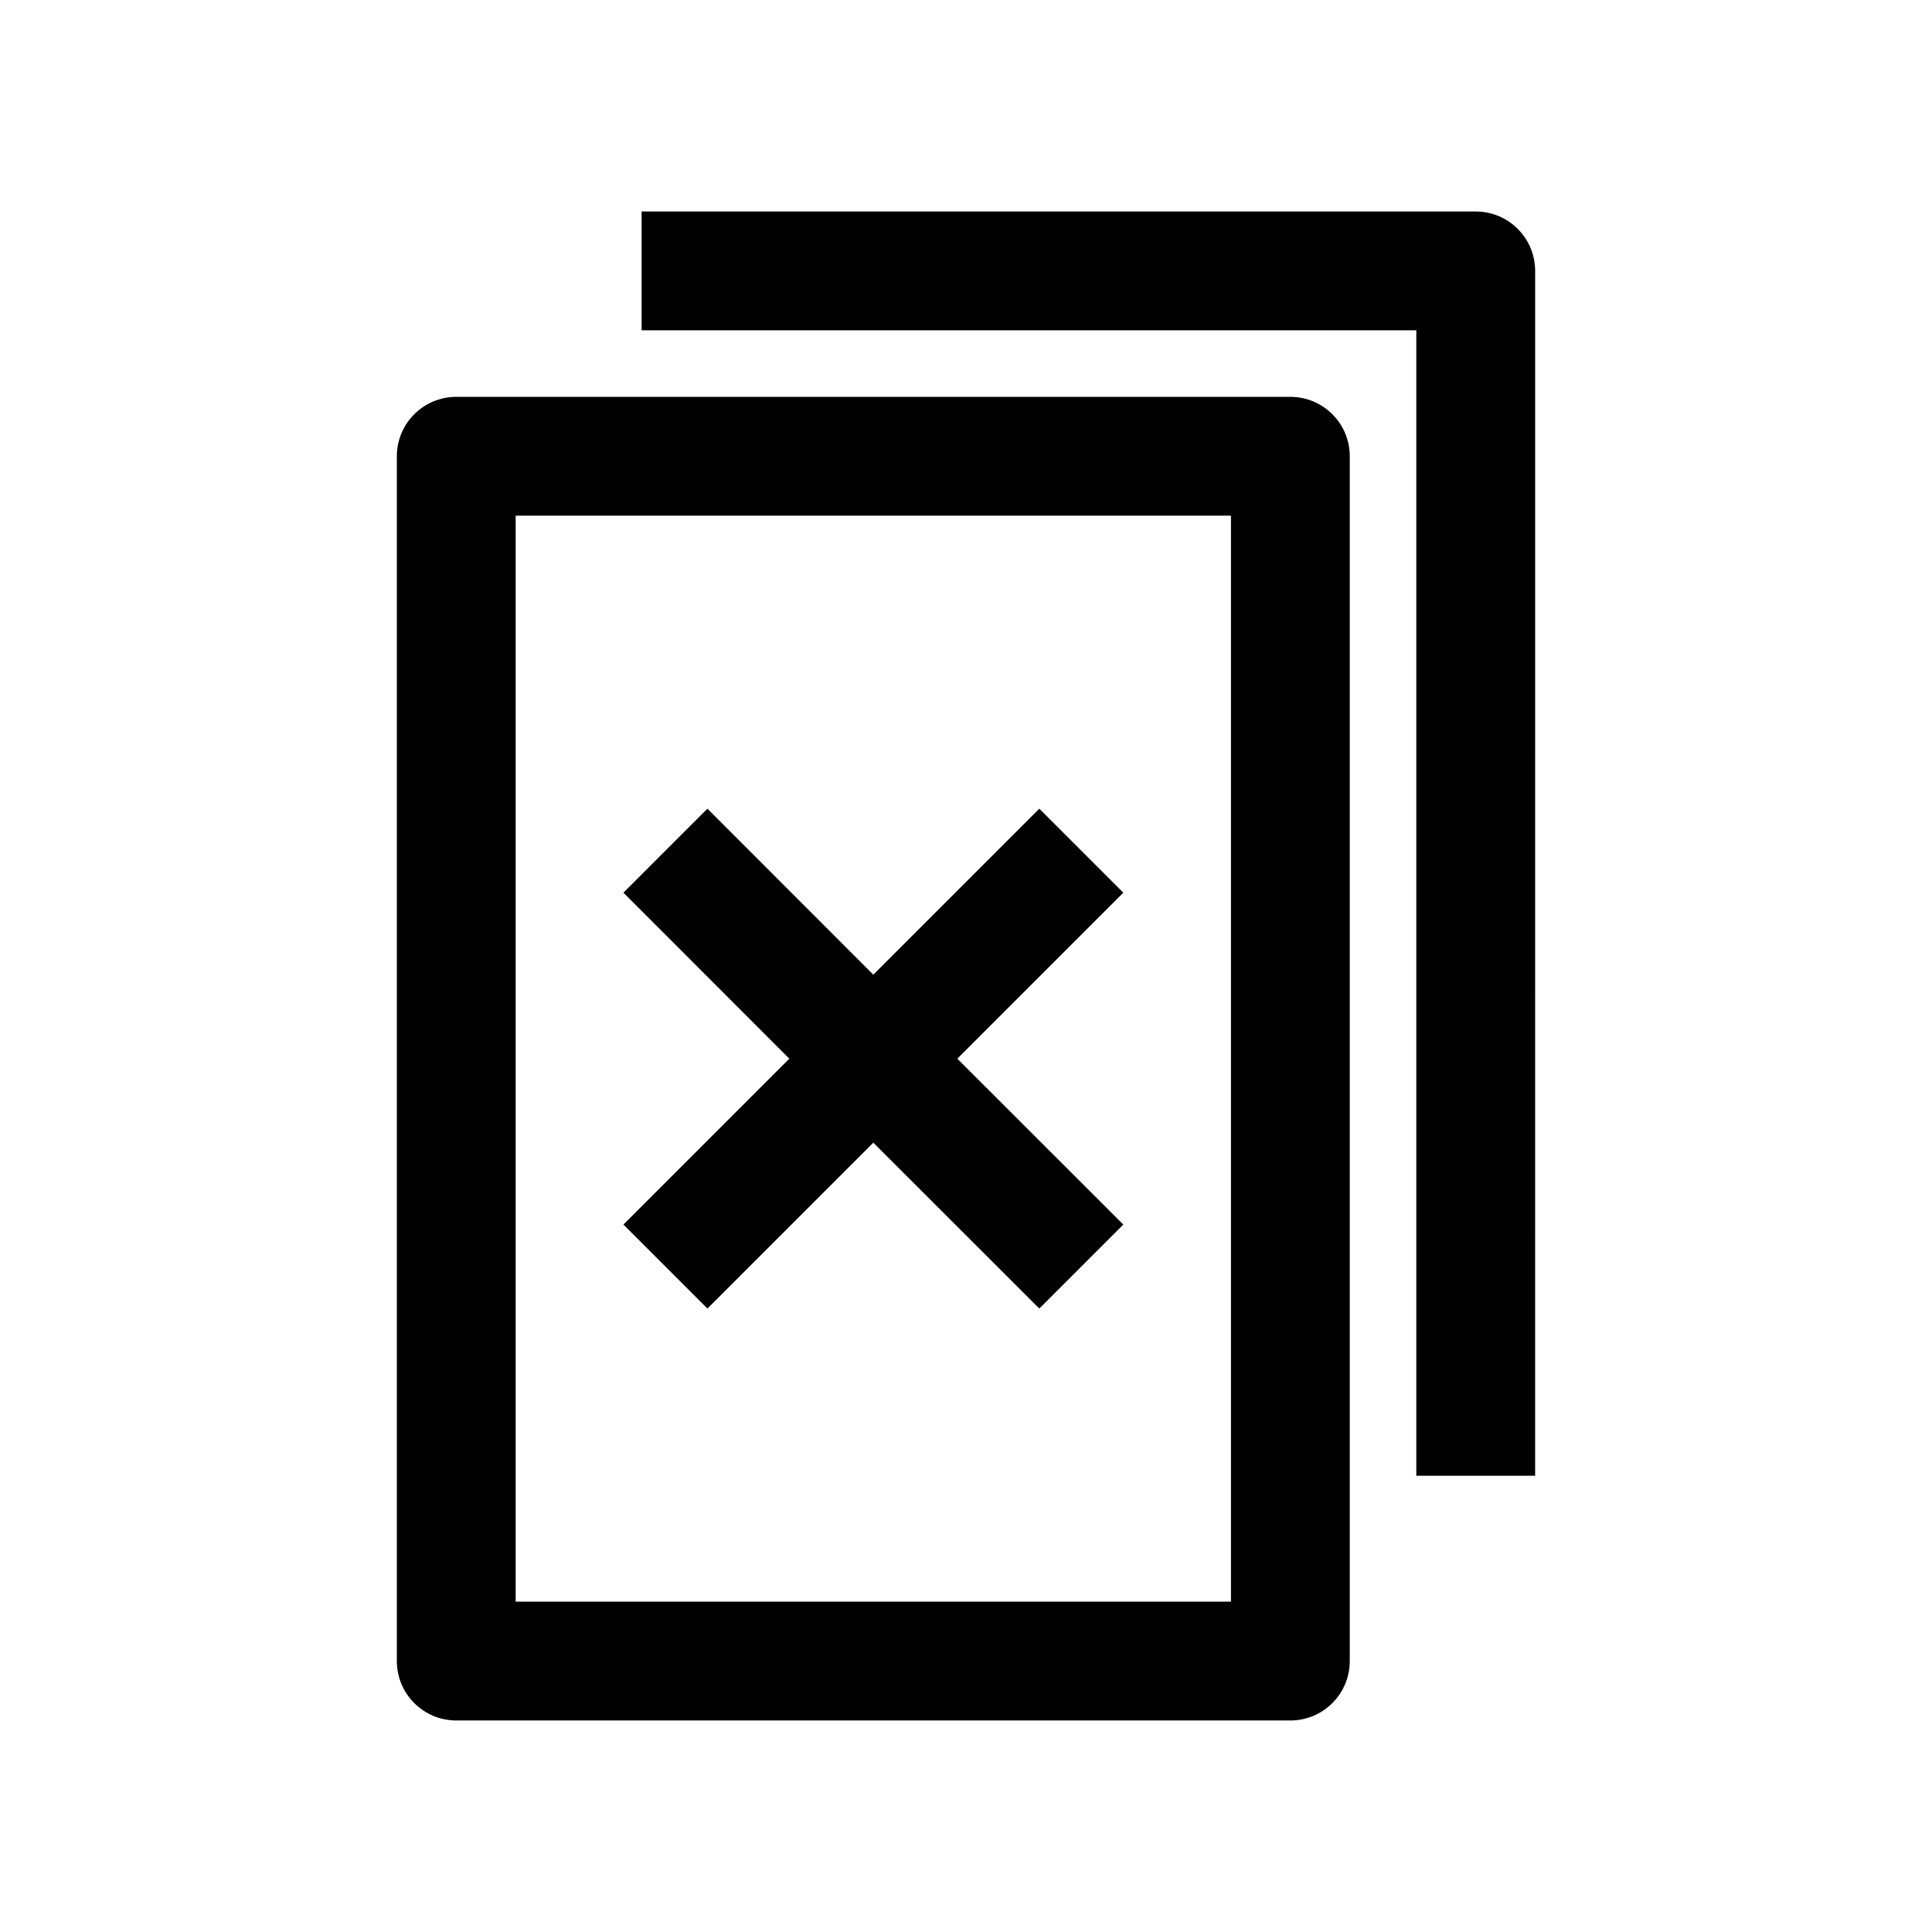 <?xml version="1.0" encoding="UTF-8"?>
<!-- The Best Svg Icon site in the world: iconSvg.co, Visit us! https://iconsvg.co -->
<svg fill="#000000" width="800px" height="800px" version="1.1" viewBox="144 144 512 512" xmlns="http://www.w3.org/2000/svg">
 <g>
  <path d="m485.96 249.17h-221.05c-8.691 0-15.742 7.055-15.742 15.742v319.29c0 8.691 7.055 15.742 15.742 15.742h221.05c8.691 0 15.742-7.055 15.742-15.742v-319.29c0-8.691-7.051-15.742-15.742-15.742zm-15.742 319.29h-189.56v-287.8h189.56z"/>
  <path d="m550.83 215.79c0-8.691-7.055-15.742-15.742-15.742h-221.05v31.488h205.3v303.55h31.488z"/>
  <path d="m331.48 490.78 43.957-43.957 43.988 43.957 22.262-22.262-43.988-43.957 43.988-43.988-22.262-22.262-43.988 43.988-43.957-43.988-22.262 22.262 43.957 43.988-43.957 43.957z"/>
 </g>
</svg>
